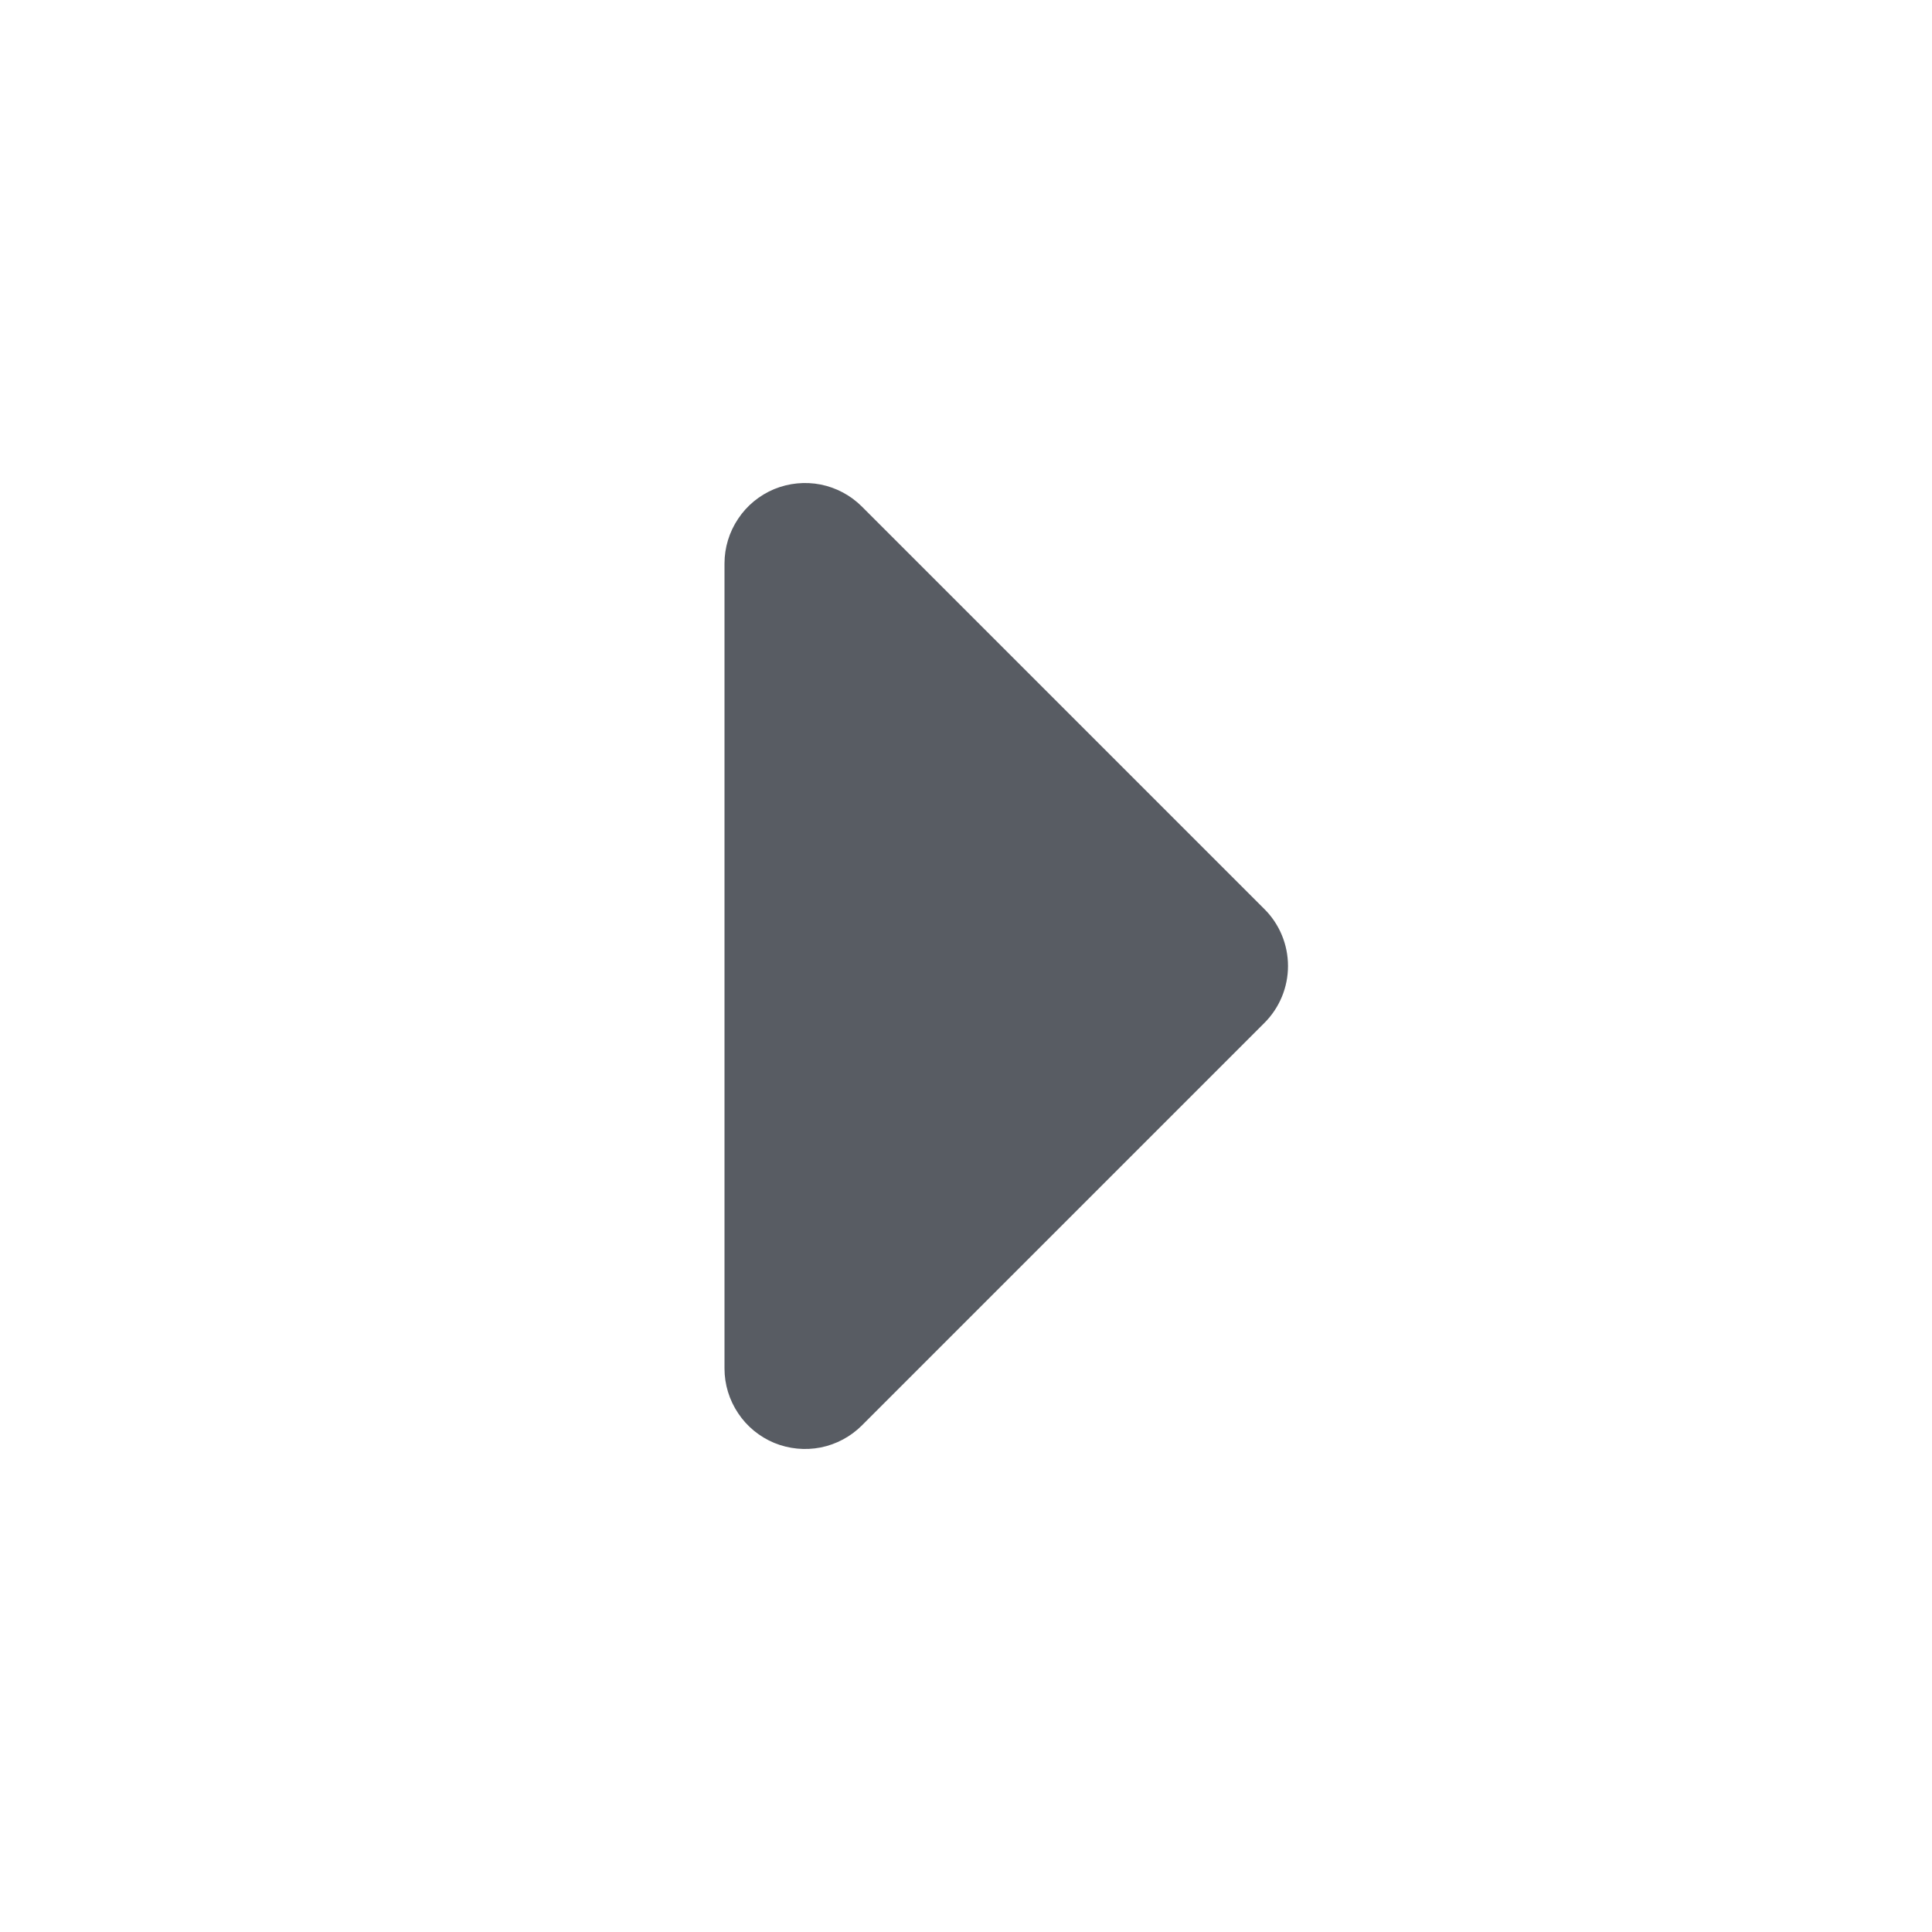<svg width="24" height="24" viewBox="0 0 24 24" fill="none" xmlns="http://www.w3.org/2000/svg">
<path fill-rule="evenodd" clip-rule="evenodd" d="M9 17C9 17.198 9.059 17.391 9.169 17.555C9.278 17.72 9.435 17.848 9.617 17.924C9.8 17.999 10.001 18.019 10.195 17.981C10.389 17.942 10.567 17.847 10.707 17.707L15.707 12.707C15.895 12.519 16 12.265 16 12C16 11.735 15.895 11.48 15.707 11.293L10.707 6.293C10.567 6.153 10.389 6.058 10.195 6.019C10.001 5.981 9.8 6.001 9.617 6.076C9.435 6.152 9.278 6.28 9.169 6.445C9.059 6.609 9 6.802 9 7L9 17Z" fill="#585C63"/>
</svg>
